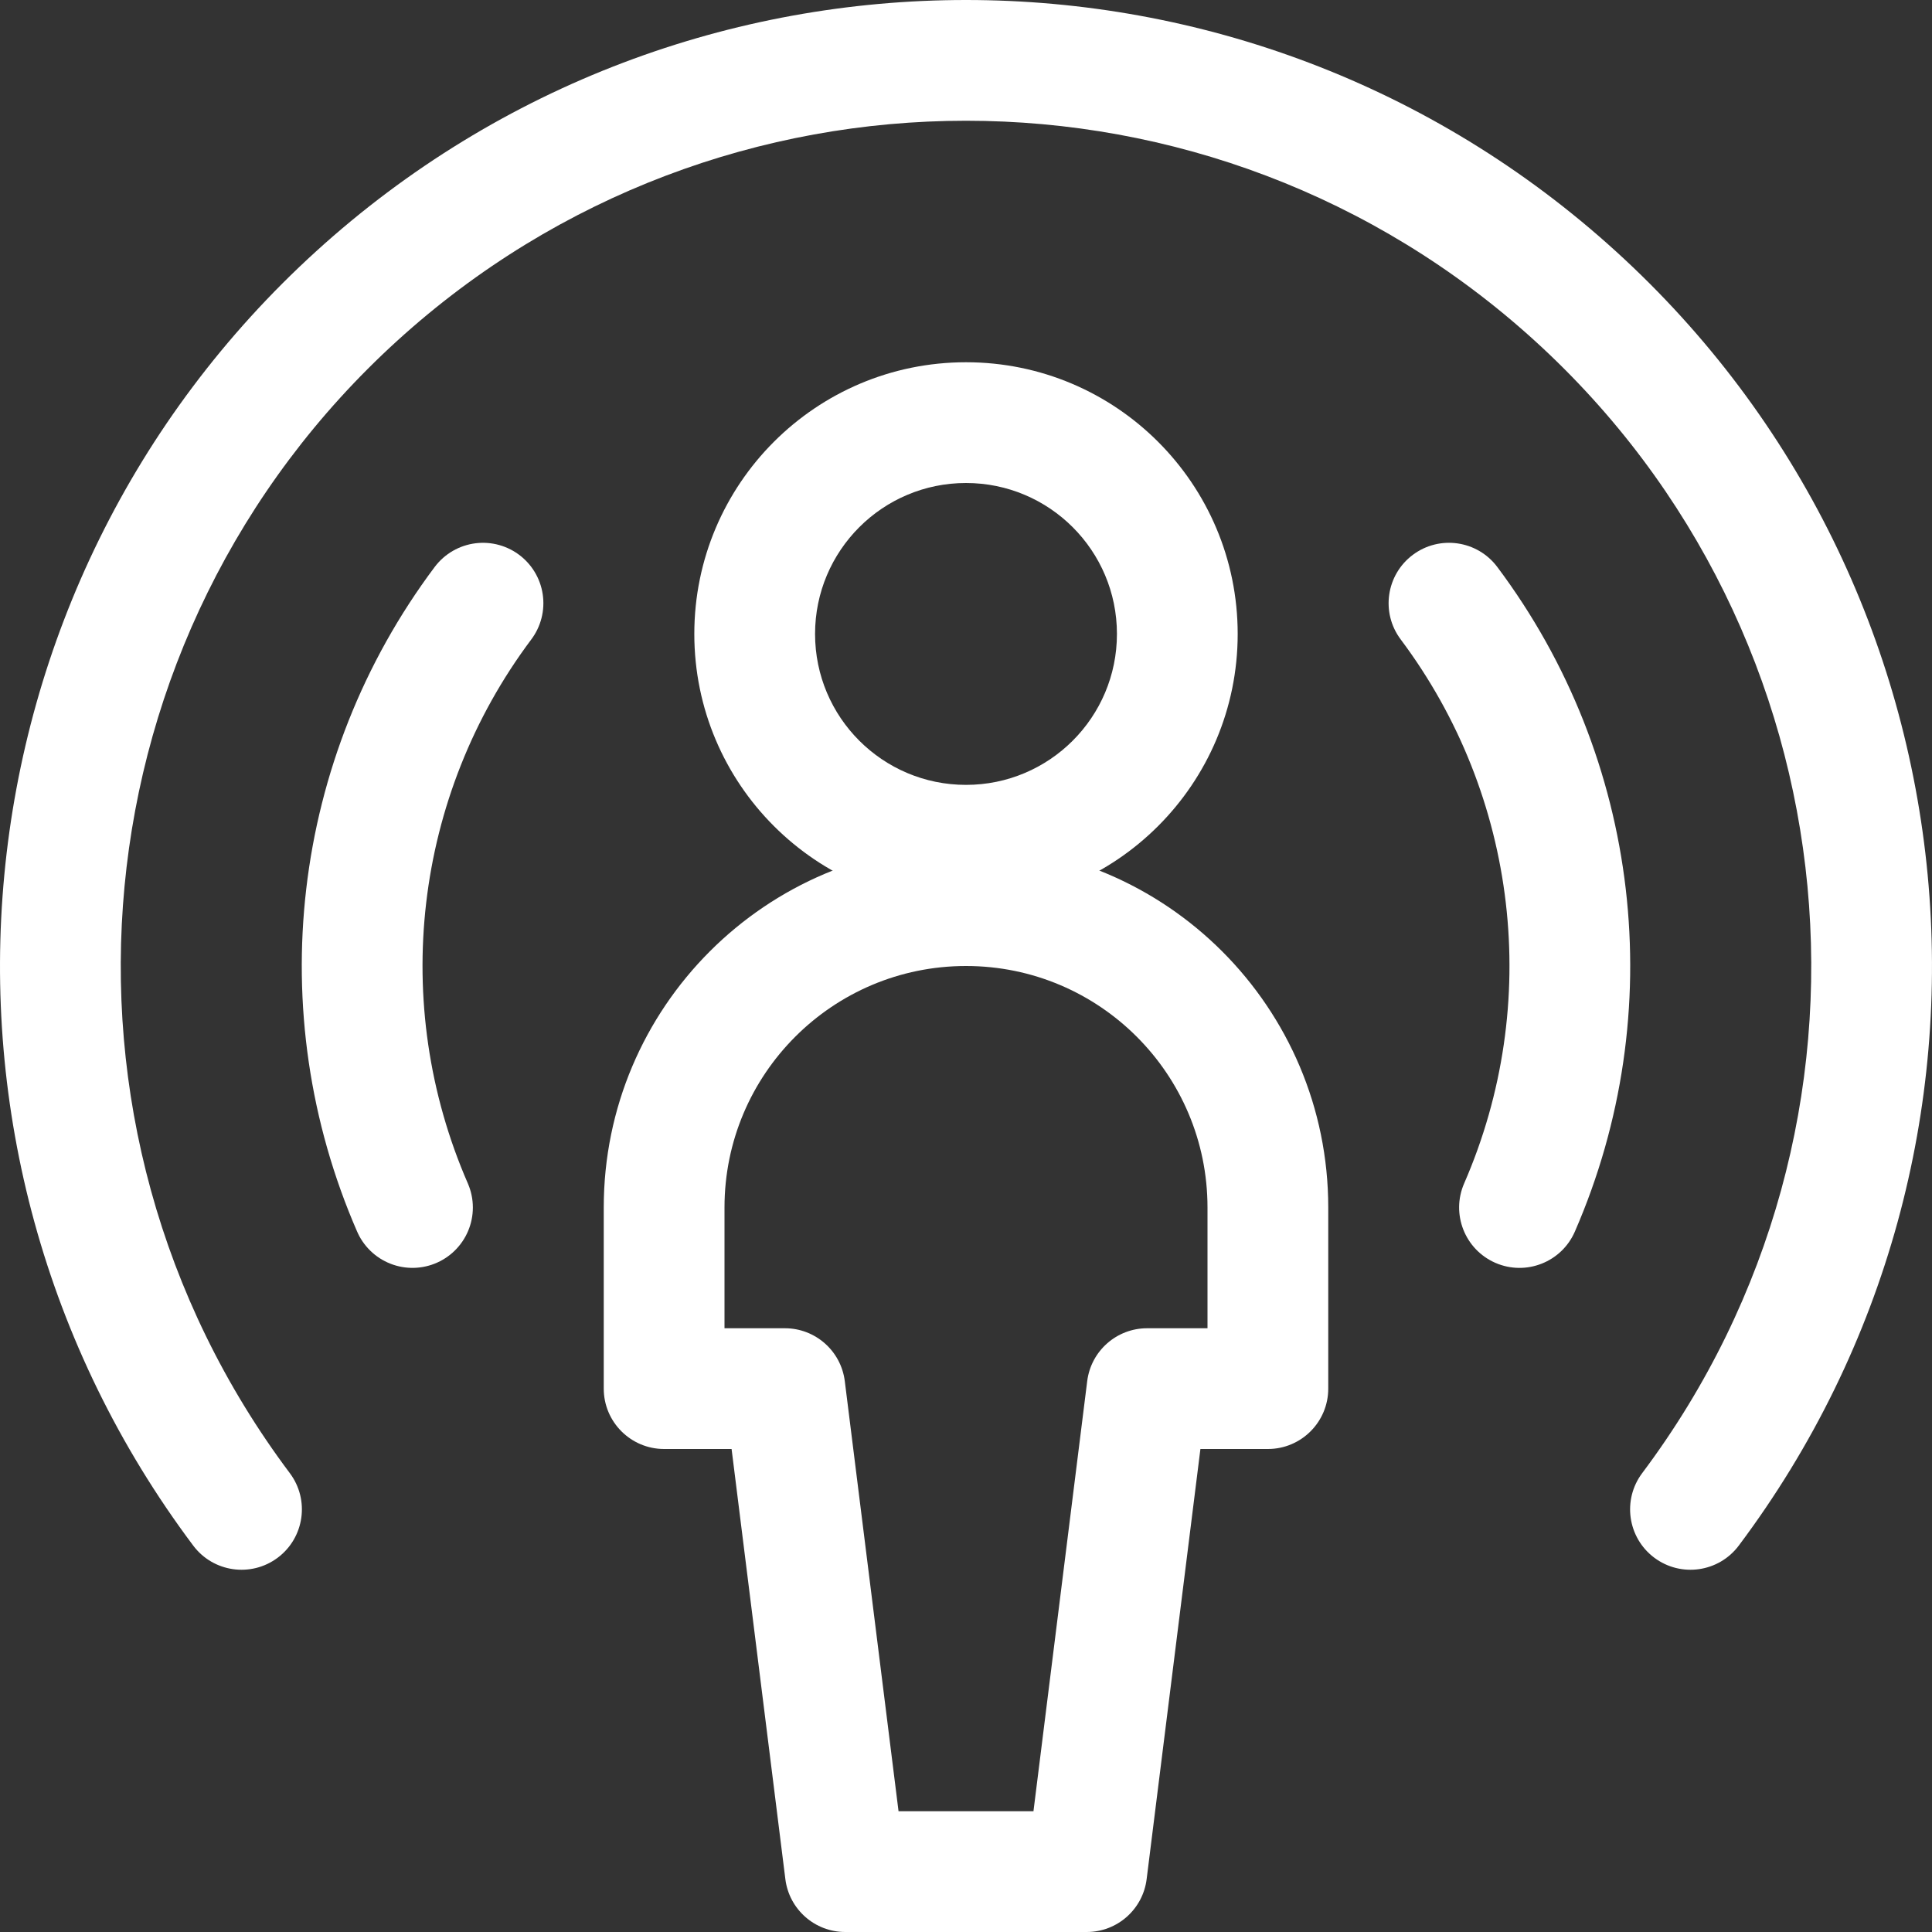 <?xml version="1.0" encoding="UTF-8"?>
<svg width="72px" height="72px" viewBox="0 0 72 72" version="1.1" xmlns="http://www.w3.org/2000/svg" xmlns:xlink="http://www.w3.org/1999/xlink">
    <rect x="0" y="0" width="72" height="72" fill="#333333" stroke="none"/>
    <title>Group</title>
    <g id="Page-1" stroke="none" stroke-width="1" fill="none" fill-rule="evenodd">
        <g id="Onze-oplossing" transform="translate(-301.638, -354.984)">
            <g id="Group-3" transform="translate(236.109, 289.579)">
                <g id="Group-4" transform="translate(0, -0)">
                    <g id="user-signal" transform="translate(65.529, 65.405)">
                        <path d="M36,33.75 C41.592,33.75 46.125,29.217 46.125,23.625 C46.125,18.033 41.592,13.5 36,13.5 C30.408,13.5 25.875,18.033 25.875,23.625 C25.875,29.217 30.408,33.75 36,33.75 Z M36,29.25 C32.893,29.25 30.375,26.732 30.375,23.625 C30.375,20.518 32.893,18 36,18 C39.107,18 41.625,20.518 41.625,23.625 C41.625,26.732 39.107,29.25 36,29.25 Z" id="Oval" fill="#FFFFFF" fill-rule="nonzero"></path>
                        <path d="M27.264,54 L29.268,70.029 C29.408,71.155 30.365,72 31.5,72 L40.5,72 C41.635,72 42.592,71.155 42.732,70.029 L44.736,54 L47.25,54 C48.492,54 49.5,52.993 49.5,51.75 L49.5,45 C49.5,37.544 43.456,31.5 36,31.5 C28.544,31.5 22.5,37.544 22.5,45 L22.5,51.75 C22.5,52.993 23.508,54 24.75,54 L27.264,54 Z M45,49.5 L42.75,49.5 C41.615,49.5 40.658,50.345 40.517,51.471 L38.514,67.5 L33.486,67.5 L31.483,51.471 C31.342,50.345 30.385,49.5 29.25,49.5 L27,49.5 L27,45 C27,40.029 31.03,36 36,36 C40.97,36 45,40.029 45,45 L45,49.5 Z" id="Shape" fill="#FFFFFF" fill-rule="nonzero"></path>
                        <path d="M52.199,23.828 C56.577,29.669 57.48,37.41 54.565,44.101 C54.069,45.241 54.59,46.566 55.729,47.063 C56.868,47.559 58.194,47.038 58.69,45.899 C62.252,37.723 61.148,28.265 55.8,21.13 C55.055,20.135 53.644,19.933 52.65,20.679 C51.656,21.424 51.454,22.834 52.199,23.828 Z" id="Shape" fill="#FFFFFF" fill-rule="nonzero"></path>
                        <path d="M18,22.479 C13.137,28.967 12.134,37.567 15.372,45" id="Shape" stroke="#FFFFFF" stroke-width="4.5" stroke-linecap="round" stroke-linejoin="round"></path>
                        <path d="M10.801,54.9 C1.054,41.905 2.788,23.628 14.805,12.698 C26.821,1.767 45.179,1.767 57.195,12.698 C69.212,23.628 70.946,41.905 61.199,54.9 C60.454,55.894 60.655,57.304 61.649,58.05 C62.644,58.796 64.054,58.594 64.799,57.6 C75.938,42.748 73.956,21.861 60.223,9.369 C46.49,-3.123 25.51,-3.123 11.777,9.369 C-1.956,21.861 -3.938,42.748 7.201,57.6 C7.946,58.594 9.356,58.796 10.351,58.05 C11.345,57.304 11.546,55.894 10.801,54.9 Z" id="Shape" fill="#FFFFFF" fill-rule="nonzero"></path>
                    </g>
                </g>
            </g>
        </g>
    </g>
</svg>